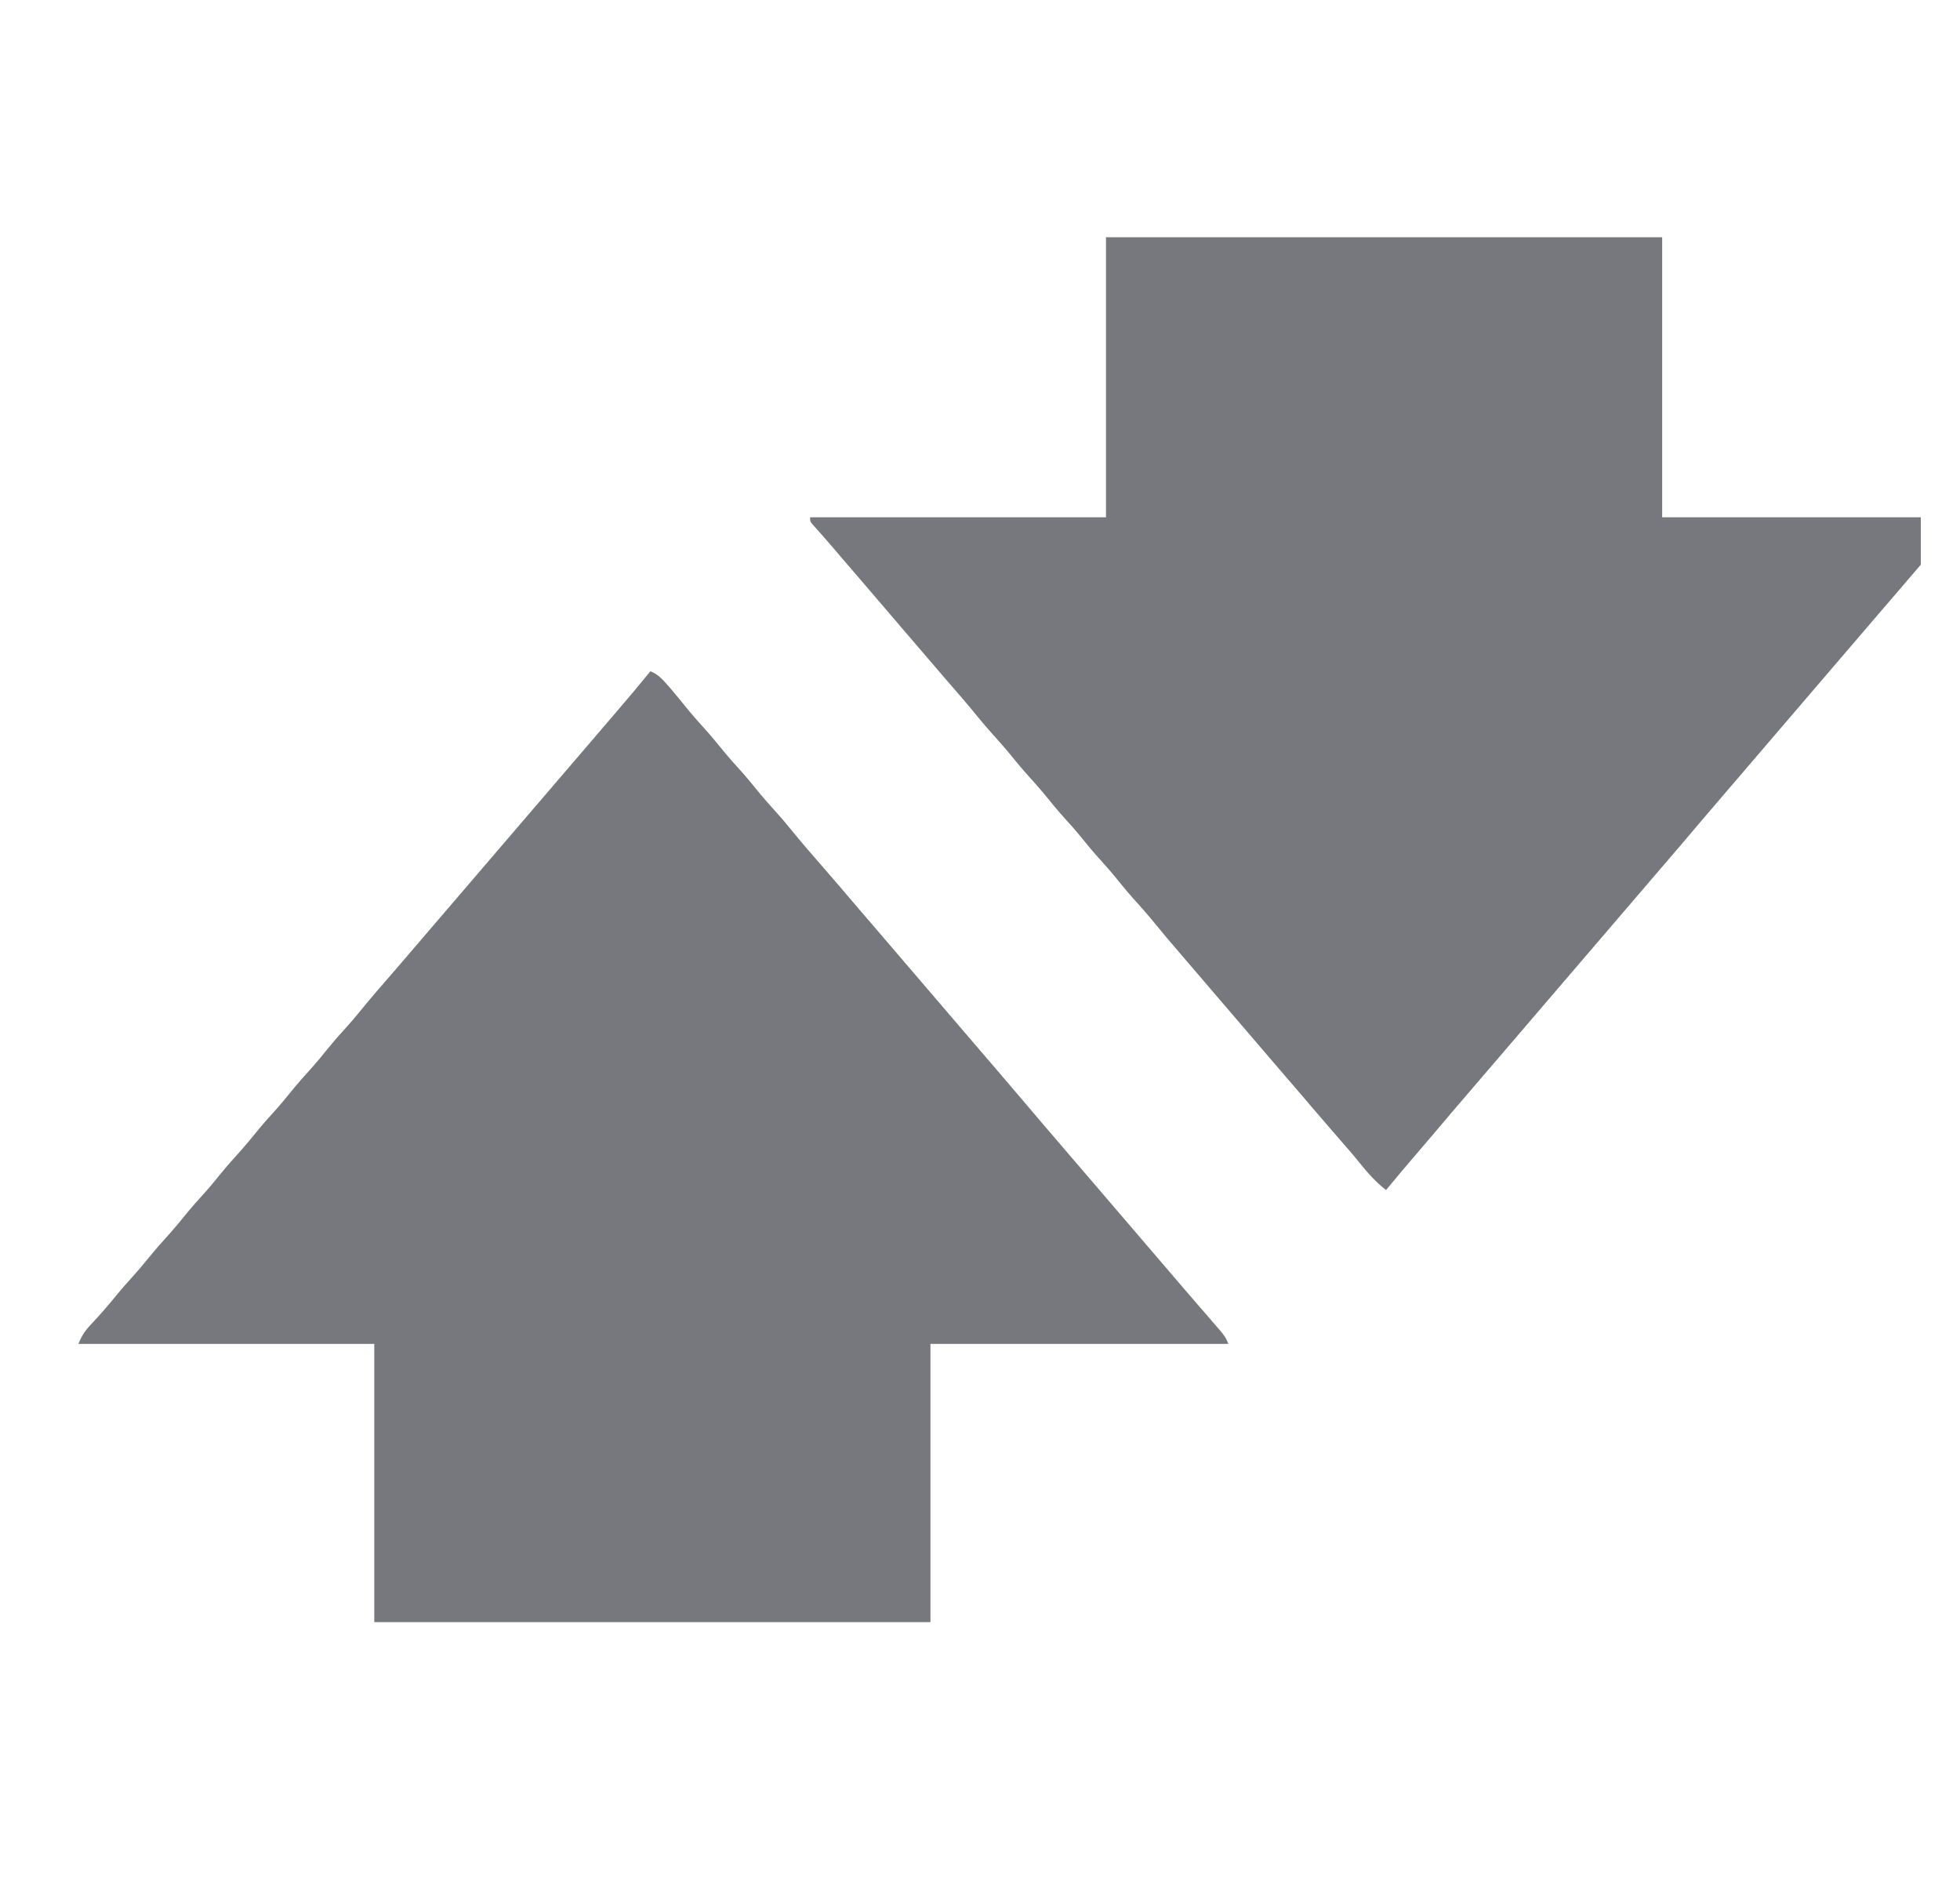 <svg width="25" height="24" viewBox="0 0 25 24" fill="none" xmlns="http://www.w3.org/2000/svg">
<g clip-path="url(#clip0_5114_3606)">
<g clip-path="url(#clip1_5114_3606)">
<path d="M8.296 8.56C8.386 8.597 8.437 8.648 8.502 8.722C8.521 8.744 8.541 8.767 8.562 8.79C8.64 8.882 8.716 8.976 8.792 9.07C8.847 9.136 8.904 9.2 8.962 9.264C9.061 9.372 9.153 9.485 9.245 9.598C9.3 9.665 9.357 9.729 9.415 9.792C9.514 9.901 9.606 10.013 9.698 10.127C9.753 10.193 9.81 10.257 9.868 10.321C9.944 10.404 10.017 10.489 10.088 10.577C10.219 10.739 10.356 10.896 10.493 11.053C10.558 11.128 10.623 11.203 10.687 11.278C10.706 11.3 10.706 11.3 10.725 11.322C10.749 11.351 10.774 11.38 10.799 11.409C10.862 11.482 10.925 11.556 10.987 11.629C11.013 11.658 11.038 11.688 11.063 11.717C11.075 11.732 11.088 11.746 11.101 11.761C11.761 12.531 11.761 12.531 12.421 13.302C12.434 13.316 12.446 13.331 12.459 13.346C12.484 13.375 12.509 13.405 12.534 13.434C12.598 13.508 12.661 13.581 12.724 13.655C12.857 13.81 12.99 13.966 13.122 14.122C13.244 14.267 13.367 14.41 13.49 14.553C13.553 14.627 13.616 14.7 13.679 14.774C13.704 14.803 13.73 14.832 13.755 14.862C14.207 15.39 14.66 15.918 15.113 16.447C15.126 16.461 15.138 16.476 15.151 16.491C15.176 16.52 15.201 16.549 15.226 16.578C15.292 16.655 15.358 16.732 15.425 16.808C15.439 16.825 15.453 16.84 15.467 16.857C15.494 16.888 15.52 16.918 15.547 16.949C15.602 17.012 15.64 17.058 15.667 17.138C14.413 17.138 13.159 17.138 11.868 17.138C11.868 18.309 11.868 19.48 11.868 20.686C9.527 20.686 7.186 20.686 4.774 20.686C4.774 19.515 4.774 18.344 4.774 17.138C3.528 17.138 2.283 17.138 1 17.138C1.047 17.022 1.093 16.958 1.178 16.871C1.29 16.752 1.396 16.628 1.499 16.501C1.553 16.435 1.609 16.371 1.667 16.308C1.745 16.222 1.82 16.134 1.893 16.044C1.984 15.932 2.079 15.825 2.176 15.718C2.235 15.652 2.29 15.584 2.346 15.516C2.437 15.403 2.532 15.296 2.629 15.19C2.688 15.124 2.743 15.056 2.799 14.987C2.89 14.875 2.985 14.768 3.082 14.661C3.14 14.595 3.196 14.528 3.252 14.459C3.342 14.347 3.437 14.24 3.535 14.133C3.593 14.067 3.649 13.999 3.704 13.931C3.795 13.819 3.89 13.711 3.987 13.605C4.046 13.539 4.102 13.471 4.157 13.402C4.23 13.312 4.305 13.224 4.384 13.138C4.46 13.055 4.533 12.97 4.604 12.882C4.735 12.72 4.872 12.563 5.009 12.406C5.074 12.331 5.138 12.256 5.203 12.181C5.215 12.166 5.228 12.152 5.24 12.137C5.265 12.108 5.29 12.079 5.315 12.05C5.378 11.977 5.44 11.903 5.503 11.83C5.528 11.801 5.553 11.771 5.579 11.742C7.541 9.453 7.541 9.453 7.579 9.409C7.604 9.38 7.629 9.35 7.654 9.321C7.718 9.247 7.781 9.172 7.845 9.098C7.998 8.921 8.148 8.742 8.296 8.56Z" fill="#77787D"/>
<path d="M14.107 3.025C16.448 3.025 18.789 3.025 21.201 3.025C21.201 4.204 21.201 5.383 21.201 6.597C22.454 6.597 23.708 6.597 25 6.597C24.901 6.729 24.803 6.855 24.695 6.978C24.666 7.011 24.637 7.044 24.608 7.077C24.594 7.094 24.579 7.11 24.564 7.127C24.499 7.202 24.434 7.278 24.369 7.354C24.357 7.368 24.345 7.383 24.332 7.397C24.307 7.427 24.282 7.456 24.257 7.485C24.194 7.558 24.132 7.631 24.069 7.704C24.044 7.734 24.018 7.763 23.993 7.792C22.333 9.73 22.333 9.73 22.295 9.774C22.27 9.803 22.245 9.832 22.22 9.862C22.157 9.935 22.093 10.009 22.03 10.083C21.909 10.225 21.787 10.367 21.666 10.509C21.533 10.667 21.399 10.824 21.264 10.981C21.201 11.054 21.138 11.128 21.075 11.201C21.05 11.231 21.025 11.26 21 11.289C20.981 11.311 20.981 11.311 20.962 11.333C19.037 13.579 19.037 13.579 19 13.623C18.974 13.652 18.949 13.681 18.924 13.711C18.861 13.784 18.798 13.858 18.735 13.932C18.601 14.087 18.469 14.242 18.337 14.399C18.252 14.499 18.166 14.6 18.08 14.7C17.945 14.857 17.811 15.016 17.679 15.176C17.547 15.072 17.446 14.959 17.341 14.828C17.269 14.738 17.193 14.651 17.118 14.565C17.089 14.532 17.061 14.5 17.033 14.467C17.019 14.451 17.005 14.435 16.991 14.419C16.926 14.344 16.861 14.269 16.797 14.193C16.785 14.179 16.772 14.165 16.759 14.15C16.735 14.121 16.71 14.091 16.685 14.062C16.622 13.989 16.559 13.916 16.497 13.843C16.471 13.813 16.446 13.784 16.421 13.755C16.409 13.74 16.396 13.726 16.383 13.711C16.044 13.315 15.704 12.918 15.364 12.522C15.352 12.508 15.339 12.493 15.327 12.478C15.302 12.449 15.277 12.419 15.251 12.39C15.188 12.316 15.124 12.241 15.06 12.167C14.944 12.033 14.83 11.899 14.718 11.761C14.629 11.651 14.535 11.546 14.44 11.441C14.361 11.353 14.288 11.261 14.213 11.169C14.159 11.103 14.102 11.039 14.044 10.975C13.945 10.867 13.853 10.755 13.761 10.641C13.706 10.574 13.649 10.51 13.591 10.447C13.492 10.338 13.4 10.226 13.308 10.112C13.253 10.046 13.196 9.982 13.138 9.918C13.04 9.81 12.947 9.698 12.855 9.584C12.8 9.518 12.743 9.454 12.685 9.39C12.609 9.306 12.536 9.221 12.465 9.134C12.334 8.972 12.197 8.815 12.06 8.658C11.995 8.583 11.931 8.508 11.866 8.432C11.854 8.418 11.841 8.404 11.829 8.389C11.804 8.36 11.779 8.331 11.754 8.301C11.691 8.228 11.629 8.155 11.566 8.082C11.541 8.052 11.515 8.023 11.49 7.994C11.478 7.979 11.465 7.965 11.453 7.95C11.037 7.465 11.037 7.465 11 7.421C10.975 7.392 10.95 7.363 10.925 7.334C10.86 7.258 10.796 7.183 10.731 7.108C10.718 7.093 10.705 7.077 10.691 7.061C10.666 7.031 10.64 7.001 10.614 6.971C10.531 6.874 10.447 6.779 10.361 6.684C10.333 6.648 10.333 6.648 10.333 6.597C11.578 6.597 12.824 6.597 14.107 6.597C14.107 5.419 14.107 4.24 14.107 3.025Z" fill="#77787D"/>
</g>
</g>
<defs>
<clipPath id="clip0_5114_3606">
<rect width="24" height="24" fill="white" transform="translate(0.5)"/>
</clipPath>
<clipPath id="clip1_5114_3606">
<rect width="24" height="17.761" fill="white" transform="translate(1 3)"/>
</clipPath>
</defs>
</svg>
